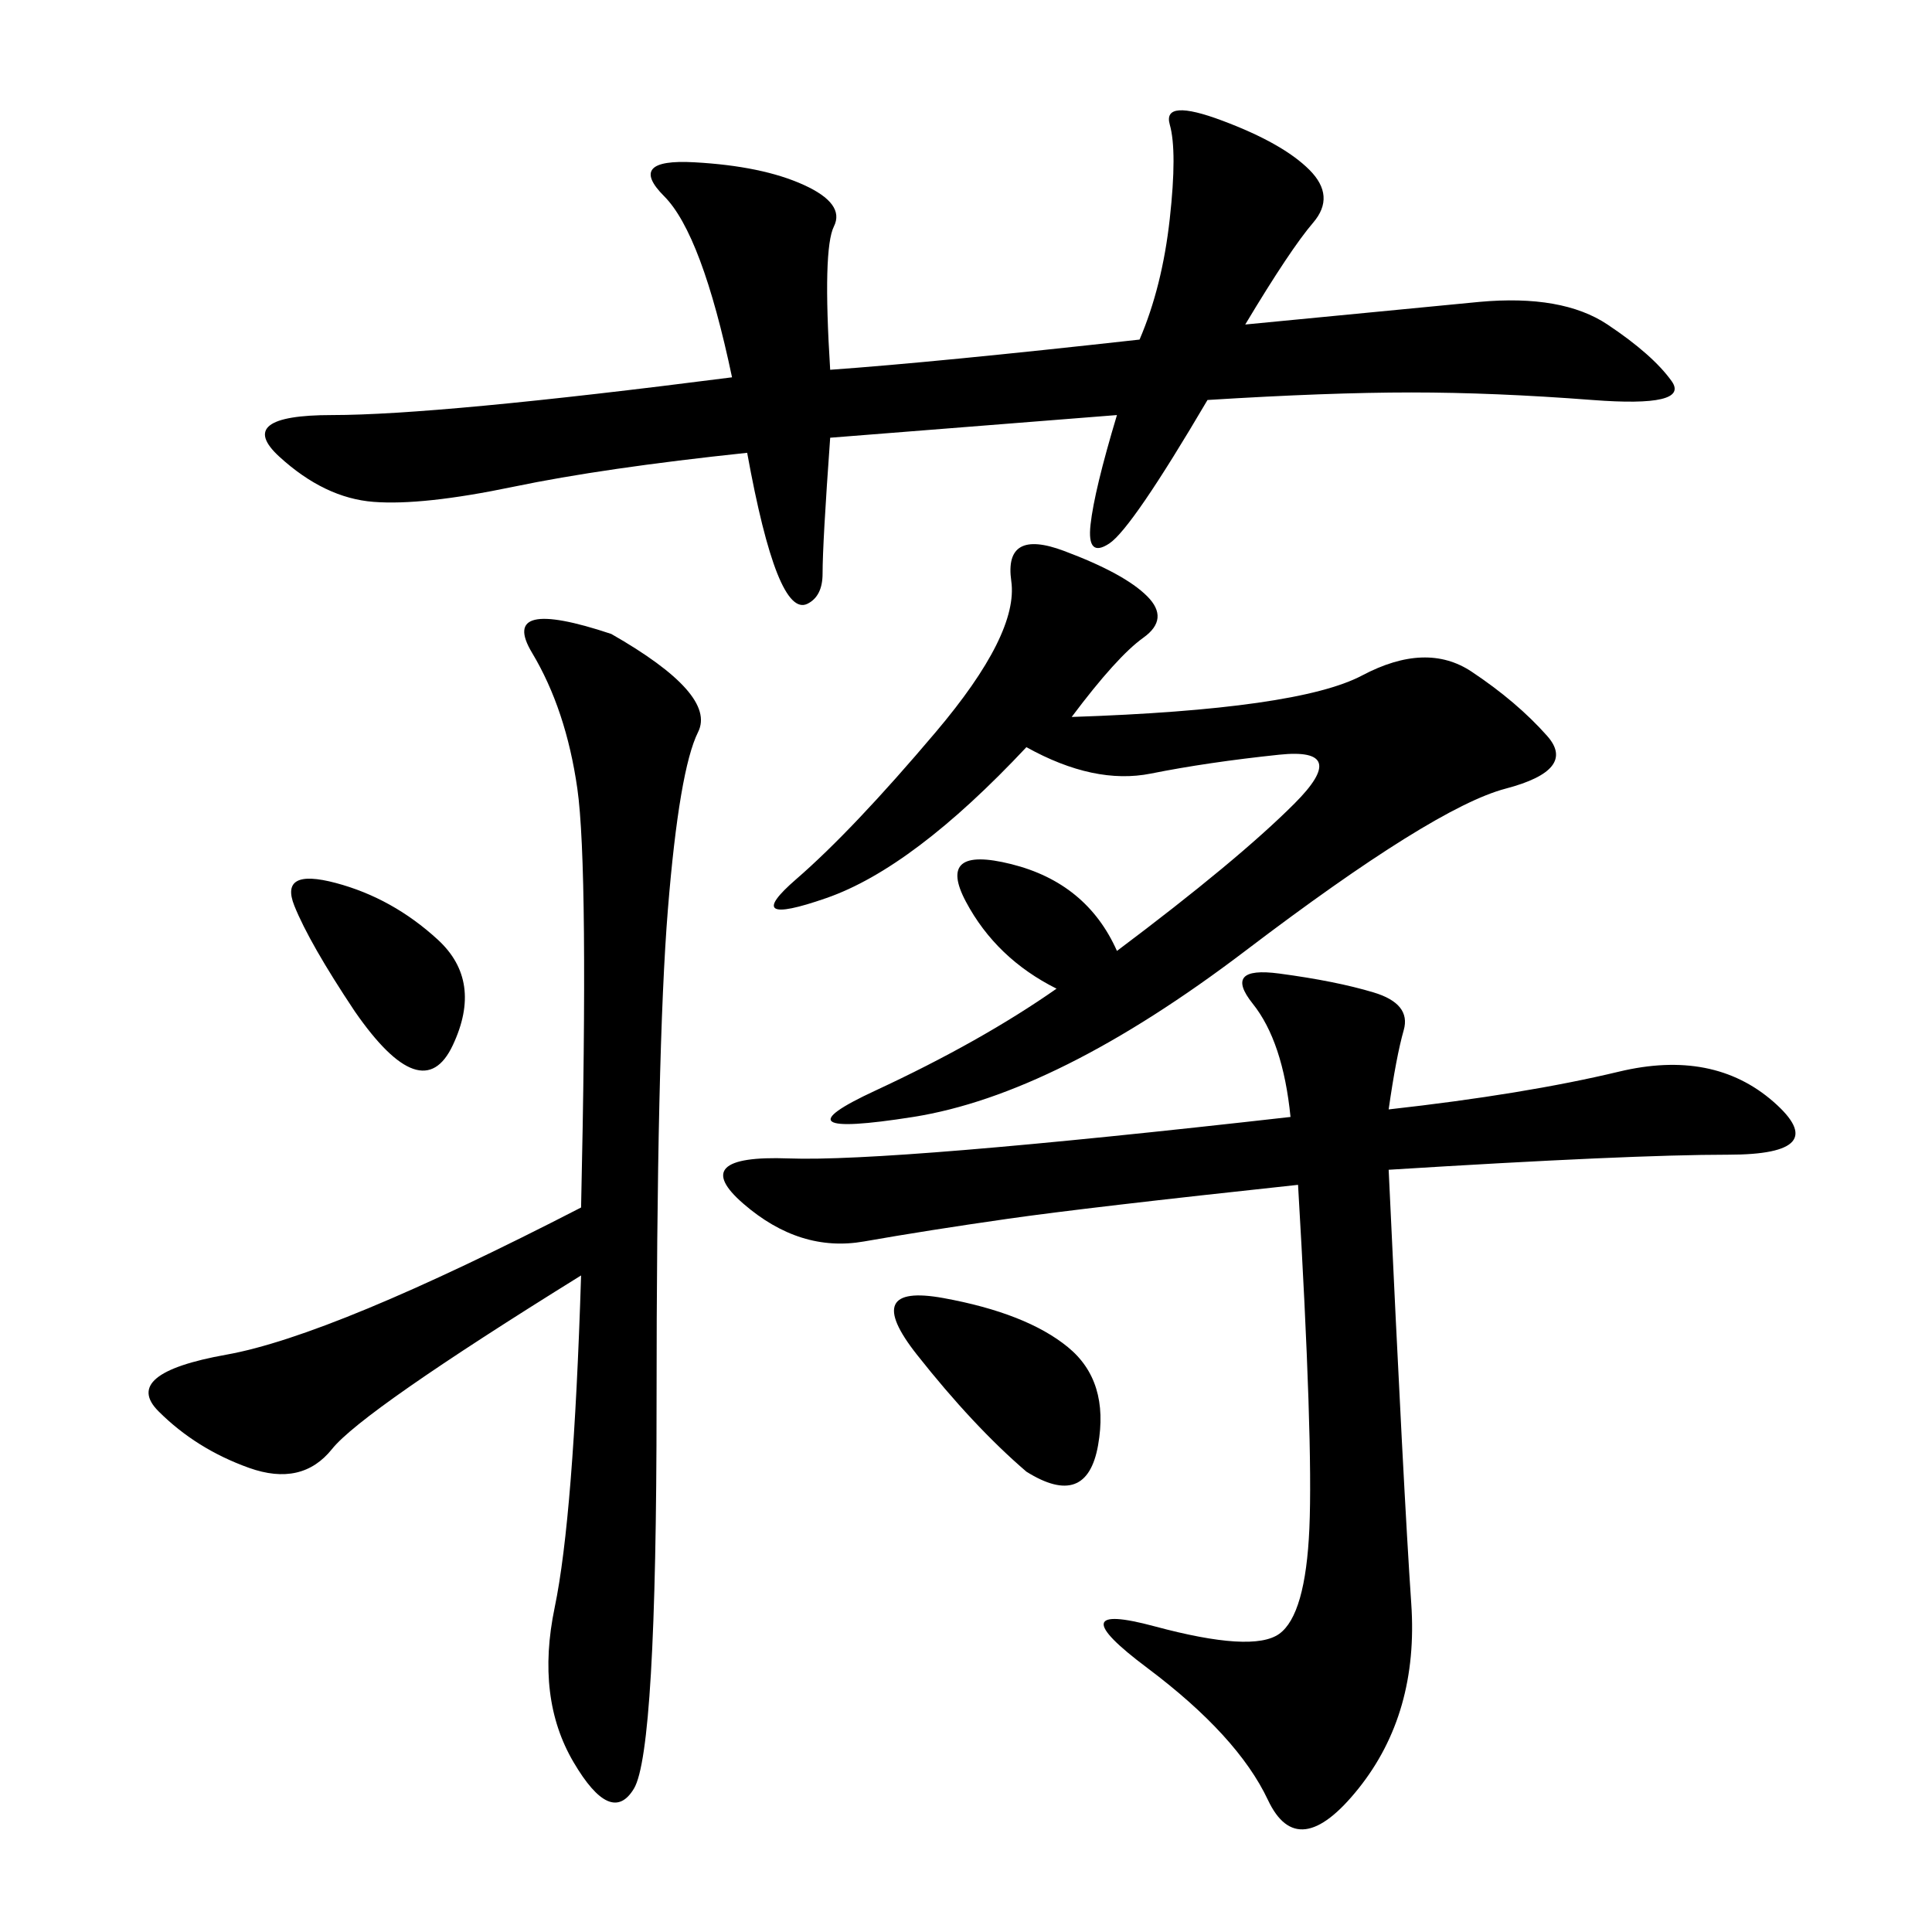 <svg xmlns="http://www.w3.org/2000/svg" xmlns:xlink="http://www.w3.org/1999/xlink" width="300" height="300"><path d="M113.67 58.59Q108.98 36.33 103.13 30.47Q97.27 24.61 107.81 25.20Q118.36 25.78 124.80 28.71Q131.25 31.64 129.49 35.16Q127.73 38.67 128.91 57.42L128.91 57.42Q145.31 56.25 176.95 52.73L176.95 52.73Q180.47 44.53 181.64 33.98Q182.81 23.44 181.64 19.34Q180.47 15.23 189.84 18.75Q199.22 22.27 203.32 26.37Q207.42 30.47 203.91 34.57Q200.39 38.67 193.36 50.39L193.36 50.39L229.69 46.88Q242.58 45.70 249.61 50.39Q256.64 55.08 259.57 59.18Q262.50 63.28 247.27 62.11Q232.03 60.94 219.14 60.94L219.14 60.94Q206.25 60.94 187.50 62.11L187.50 62.11Q175.78 82.03 172.27 84.38Q168.75 86.72 169.34 81.45Q169.92 76.17 173.44 64.45L173.44 64.45L128.91 67.97Q127.73 84.38 127.73 89.06L127.73 89.06Q127.73 92.58 125.39 93.75Q123.05 94.92 120.70 89.06Q118.36 83.20 116.02 70.31L116.02 70.31Q93.75 72.66 79.69 75.59Q65.63 78.52 58.01 77.93Q50.39 77.34 43.36 70.90Q36.33 64.45 51.56 64.45L51.56 64.45Q67.97 64.45 113.67 58.59L113.67 58.59ZM215.63 172.27Q236.72 169.92 251.37 166.41Q266.02 162.89 275.39 171.09Q284.77 179.30 268.36 179.30L268.36 179.30Q253.13 179.30 215.63 181.64L215.63 181.64Q217.97 232.03 219.14 249.02Q220.31 266.02 210.94 277.73Q201.56 289.45 196.88 279.49Q192.19 269.53 178.13 258.98Q164.06 248.44 179.30 252.54Q194.53 256.64 198.63 253.71Q202.73 250.78 203.32 237.30Q203.91 223.83 201.56 183.98L201.56 183.98Q168.75 187.50 156.45 189.26Q144.14 191.02 134.18 192.77Q124.22 194.53 115.43 186.91Q106.64 179.30 122.46 179.88Q138.28 180.47 200.39 173.44L200.39 173.44Q199.22 161.72 194.53 155.86Q189.84 150 198.63 151.17Q207.42 152.34 213.28 154.10Q219.14 155.86 217.97 159.96Q216.80 164.06 215.63 172.27L215.63 172.27ZM90.23 198.05Q56.25 219.14 51.56 225Q46.88 230.86 38.67 227.93Q30.47 225 24.61 219.14Q18.75 213.28 35.16 210.35Q51.56 207.42 90.23 187.50L90.23 187.50Q91.41 134.77 89.65 122.46Q87.89 110.16 82.62 101.37Q77.34 92.58 94.92 98.44L94.92 98.44Q111.33 107.81 108.40 113.67Q105.47 119.53 103.71 141.21Q101.95 162.89 101.95 217.97L101.95 217.97Q101.95 271.88 98.44 277.73Q94.92 283.59 89.06 273.63Q83.20 263.67 86.13 249.61Q89.06 235.55 90.23 198.05L90.23 198.05ZM166.41 111.33Q201.56 110.16 211.52 104.88Q221.48 99.61 228.52 104.30Q235.55 108.98 240.23 114.26Q244.92 119.53 233.79 122.46Q222.66 125.39 193.36 147.66Q164.06 169.92 141.80 173.44Q119.53 176.95 135.94 169.34Q152.34 161.72 164.06 153.52L164.06 153.52Q154.69 148.83 150 140.04Q145.31 131.25 157.03 134.18Q168.75 137.11 173.44 147.66L173.44 147.66Q192.19 133.59 200.98 124.80Q209.77 116.02 198.63 117.19Q187.50 118.36 178.71 120.12Q169.92 121.88 159.38 116.02L159.38 116.02Q141.80 134.77 128.32 139.45Q114.84 144.14 123.63 136.52Q132.42 128.91 145.31 113.67Q158.20 98.44 157.03 90.23Q155.86 82.03 165.23 85.55Q174.61 89.06 178.13 92.58Q181.64 96.09 177.54 99.02Q173.44 101.95 166.41 111.33L166.41 111.33ZM159.38 228.52Q151.17 221.48 142.38 210.35Q133.59 199.22 146.48 201.56Q159.38 203.91 165.82 209.18Q172.27 214.45 170.51 224.41Q168.75 234.38 159.38 228.52L159.38 228.52ZM55.08 157.03Q48.05 146.48 45.70 140.63Q43.36 134.77 52.15 137.11Q60.94 139.45 67.97 145.90Q75 152.34 70.31 162.30Q65.63 172.27 55.08 157.03L55.08 157.03Z"/></svg>